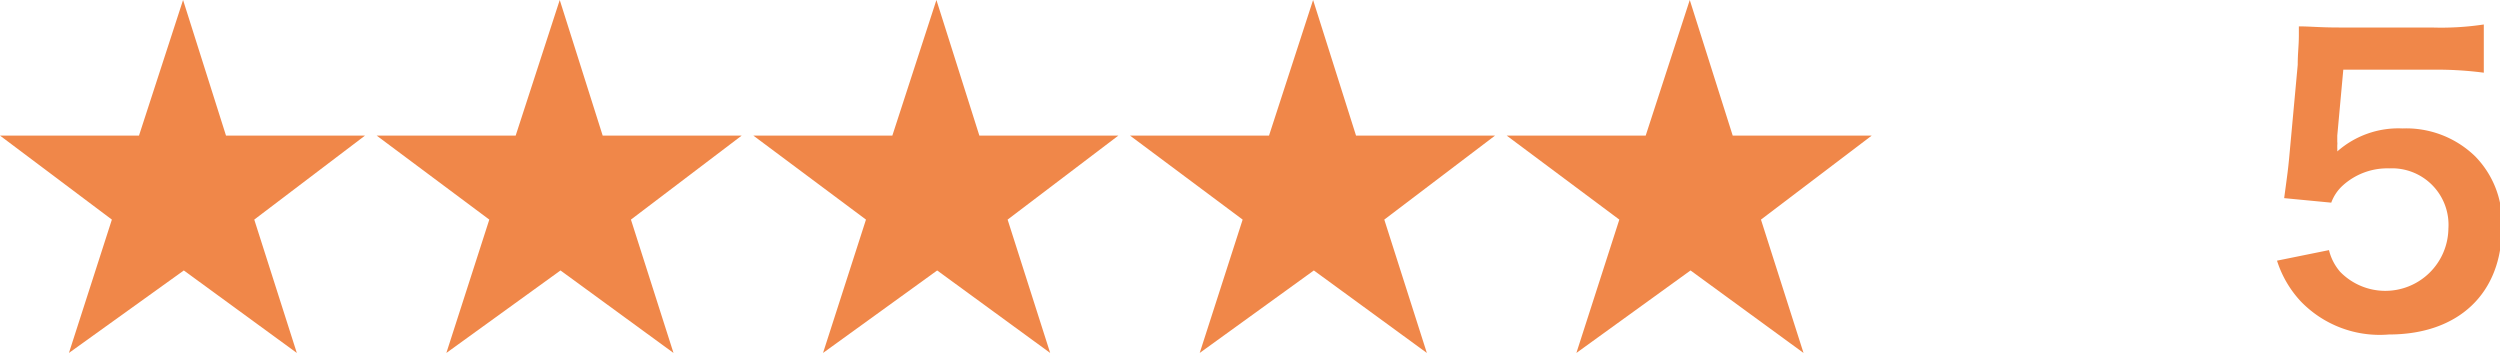<svg xmlns="http://www.w3.org/2000/svg" viewBox="0 0 132.74 18.74"><defs><style>.cls-1{fill:#f08749;}</style></defs><title>5star</title><g id="Layer_2" data-name="Layer 2"><g id="PC_main"><path class="cls-1" d="M12,7.2h7.38L13.5,11.66l2.26,7.08-6-4.38L3.66,18.74l2.28-7.08L0,7.2H7.38L9.72,0Z"/><path class="cls-1" d="M32,7.2h7.38L33.5,11.66l2.26,7.08-6-4.38-6.06,4.38,2.28-7.08L20,7.2h7.38L29.72,0Z"/><path class="cls-1" d="M52,7.2h7.38L53.5,11.66l2.26,7.08-6-4.38-6.06,4.38,2.28-7.08L40,7.2h7.38L49.72,0Z"/><path class="cls-1" d="M72,7.2h7.38L73.5,11.66l2.26,7.08-6-4.38-6.06,4.38,2.28-7.08L60,7.2h7.38L69.72,0Z"/><path class="cls-1" d="M92,7.2h7.38L93.5,11.66l2.26,7.08-6-4.38-6.06,4.38,2.28-7.08L80,7.2h7.38L89.72,0Z"/><path class="cls-1" d="M123.66,13.28a2.74,2.74,0,0,0,.6,1.16,3.35,3.35,0,0,0,5.74-2.3,3,3,0,0,0-3.14-3.2,3.52,3.52,0,0,0-2.48.92,2.29,2.29,0,0,0-.6.9l-2.5-.24c.2-1.48.2-1.48.26-2.08l.46-5c0-.64.06-1,.06-1.56,0-.06,0-.26,0-.48.6,0,1.1.06,2.12.06h4.92a15.23,15.23,0,0,0,2.78-.16V3.86a19.18,19.18,0,0,0-2.76-.16h-4.7l-.32,3.5c0,.14,0,.28,0,.34a.56.56,0,0,1,0,.16l0,.14a1.68,1.68,0,0,1,0,.2,4.9,4.9,0,0,1,3.46-1.22,5.25,5.25,0,0,1,3.86,1.48,5,5,0,0,1,1.42,3.78c0,3.5-2.3,5.68-6,5.68A5.82,5.82,0,0,1,122.16,16a5.69,5.69,0,0,1-1.26-2.16Z"/></g></g></svg>